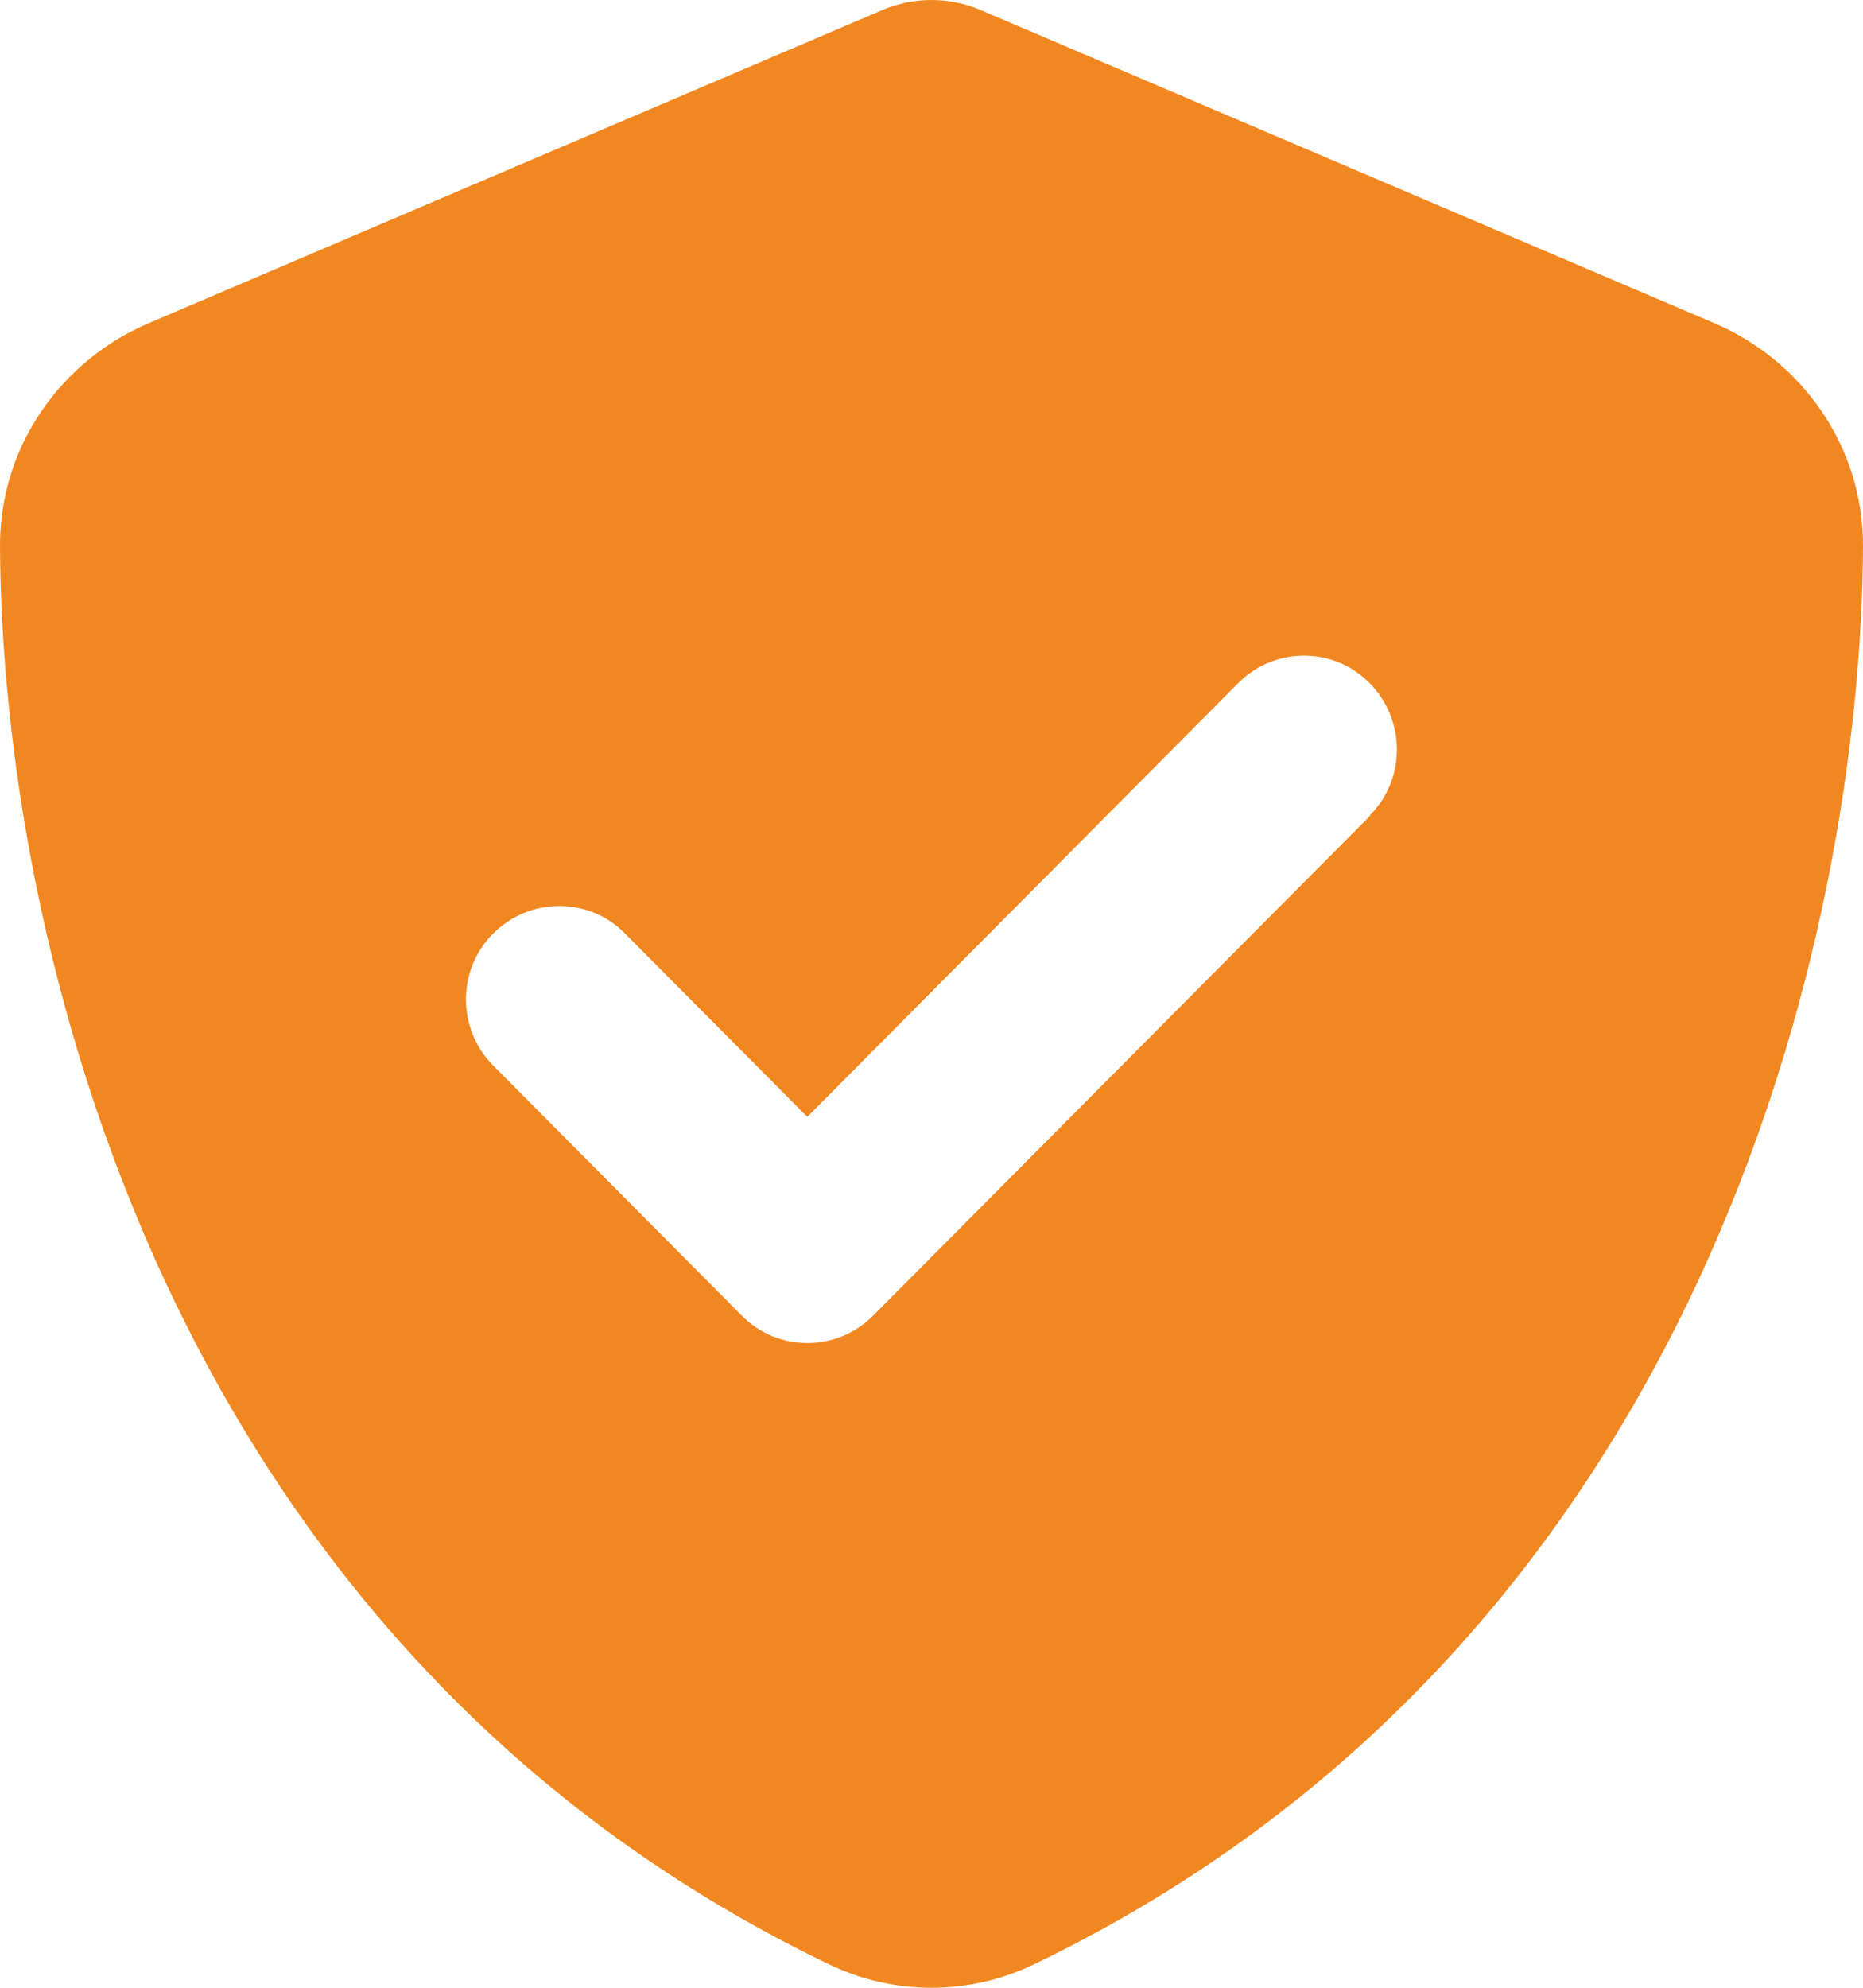 <?xml version="1.0" encoding="UTF-8"?>
<svg xmlns="http://www.w3.org/2000/svg" width="30" height="32" viewBox="0 0 30 32" fill="none">
  <path d="M15.838 0.182C15.575 0.063 15.294 0 15 0C14.706 0 14.425 0.063 14.162 0.182L2.394 5.203C1.019 5.788 -0.006 7.152 2.8428e-05 8.798C0.031 15.032 2.581 26.438 13.35 31.623C14.394 32.126 15.606 32.126 16.65 31.623C27.419 26.438 29.969 15.032 30 8.798C30.006 7.152 28.981 5.788 27.606 5.203L15.838 0.182ZM22.062 13.134L14.062 21.178C13.475 21.769 12.525 21.769 11.944 21.178L7.944 17.156C7.356 16.566 7.356 15.61 7.944 15.026C8.531 14.441 9.481 14.435 10.062 15.026L13 17.98L19.938 10.998C20.525 10.407 21.475 10.407 22.056 10.998C22.637 11.588 22.644 12.544 22.056 13.128L22.062 13.134Z" fill="#F18720"></path>
</svg>
